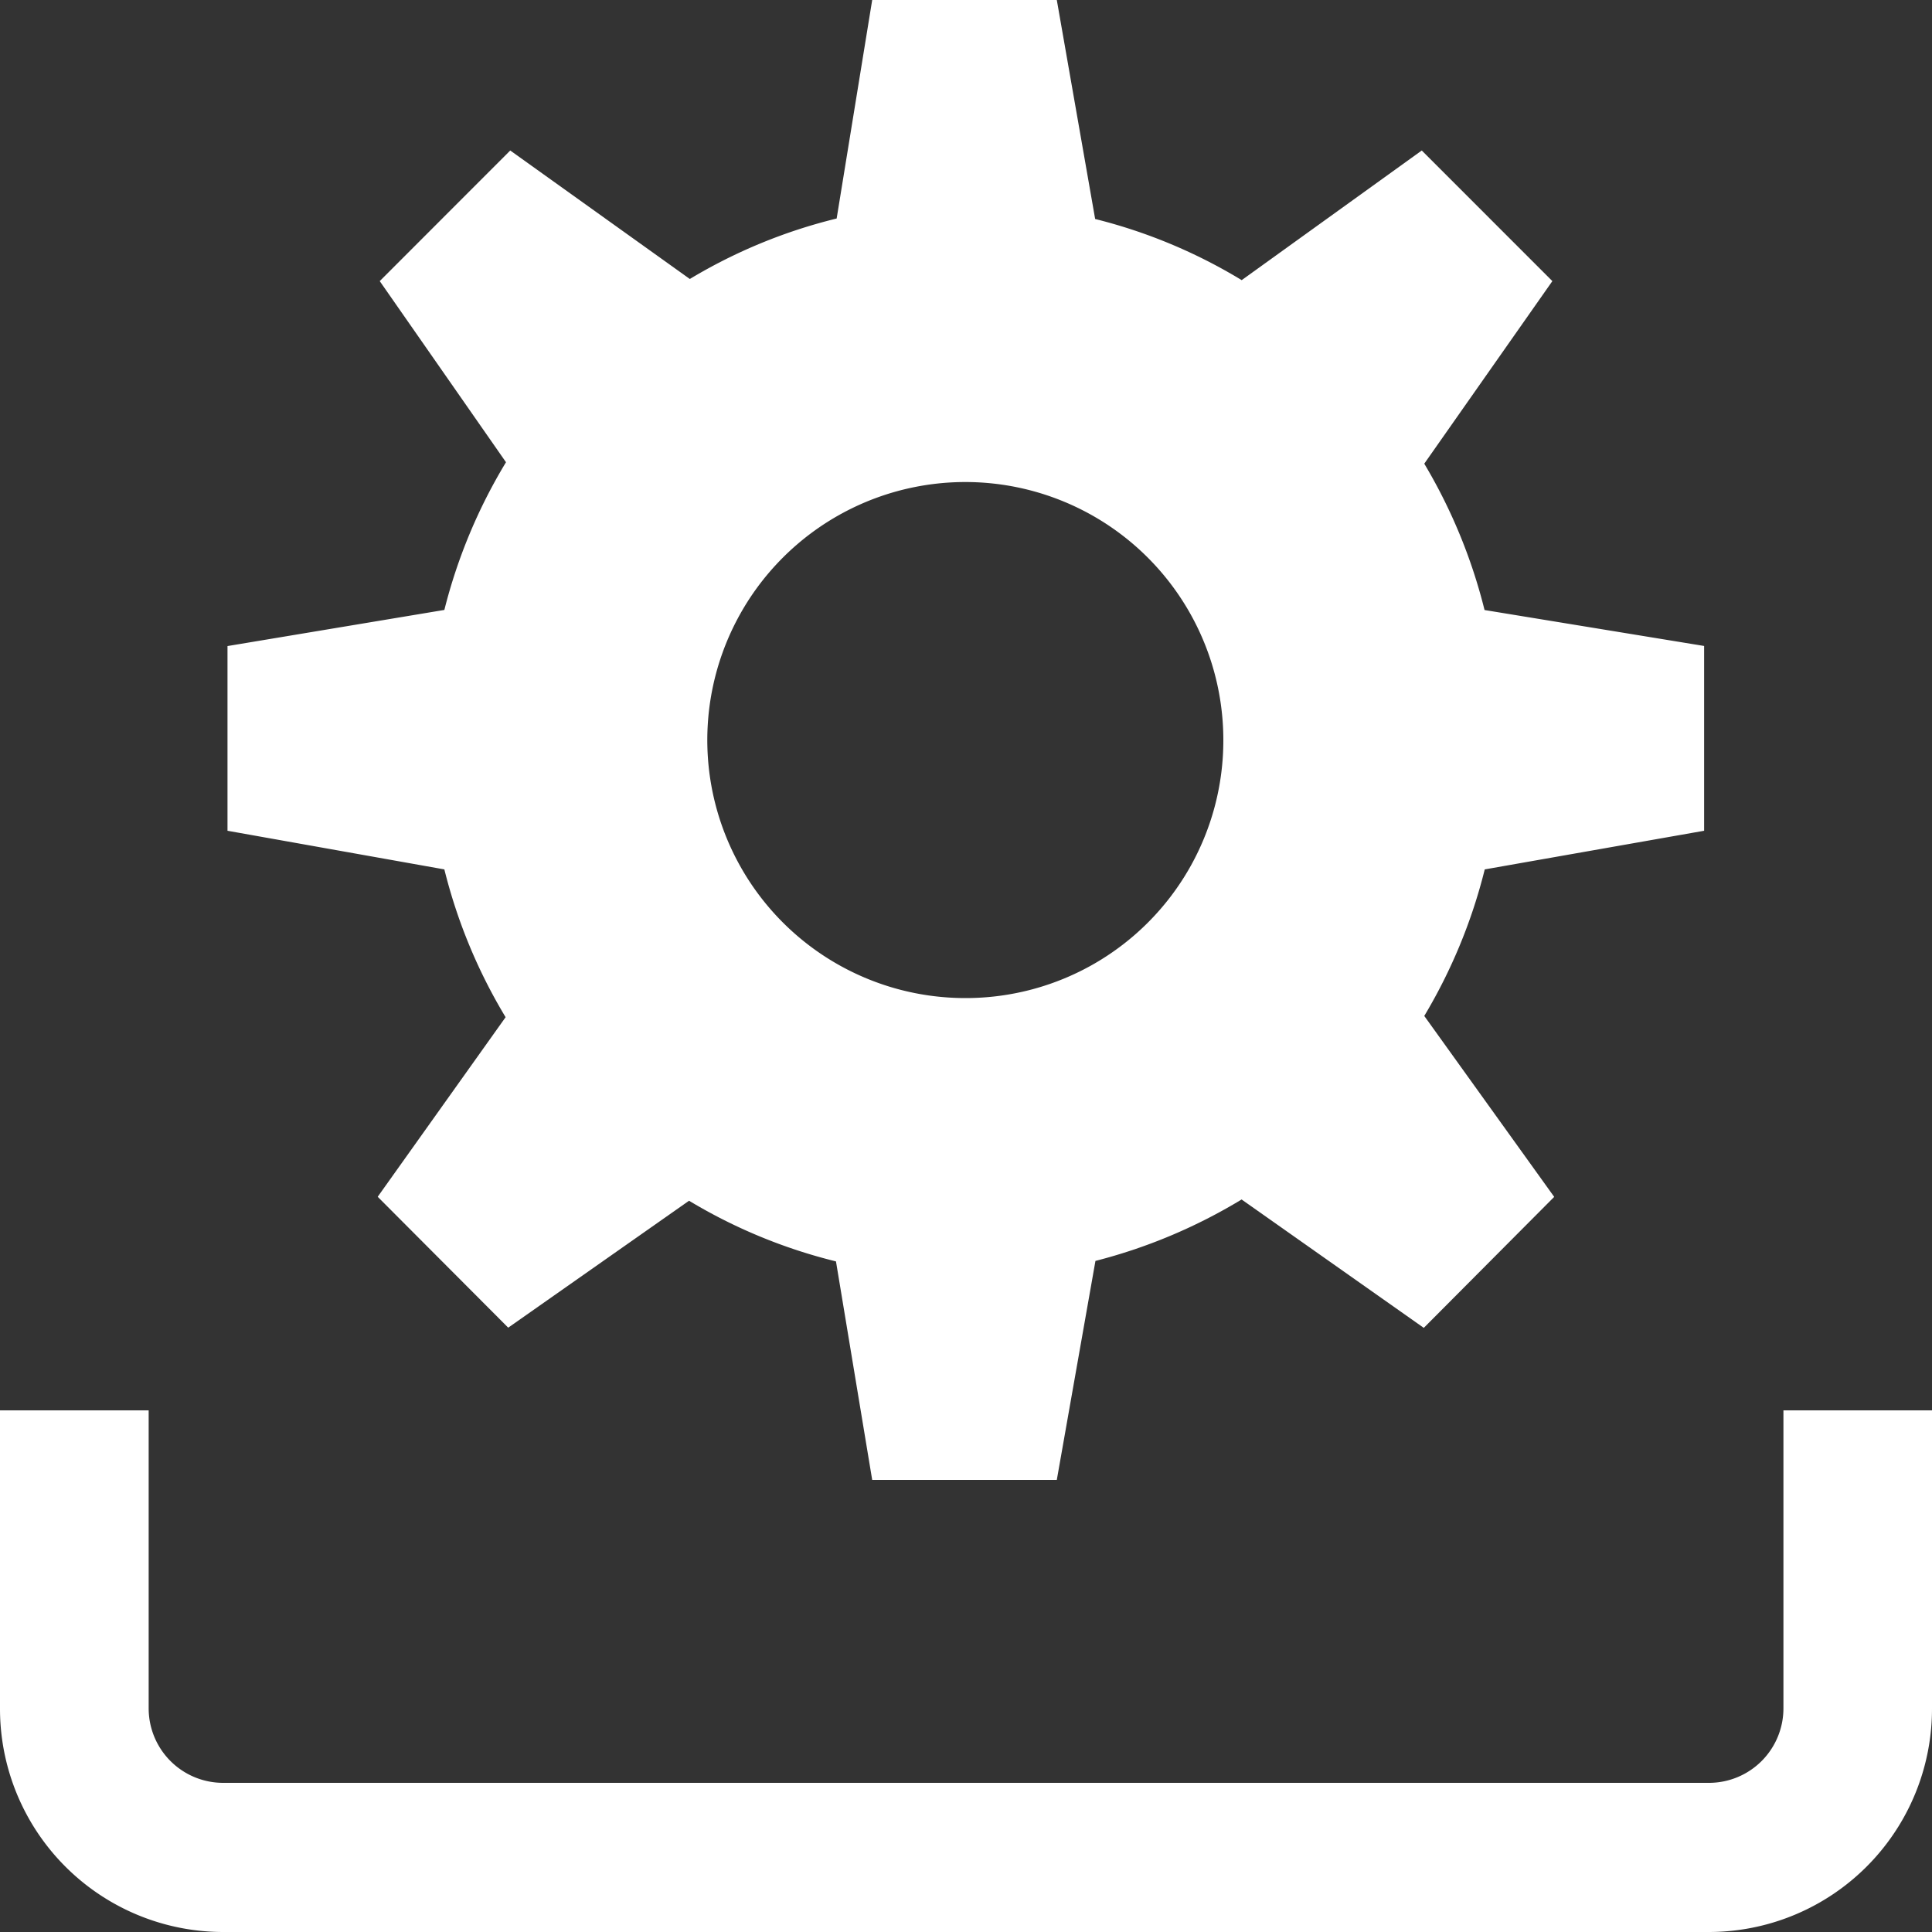 <svg xmlns="http://www.w3.org/2000/svg" width="20" height="20" viewBox="0 0 20 20">
  <rect x="0" y="0" width="20" height="20" fill="#333333" stroke="none"/>
<defs>
    <style>
      .cls-1 {
        fill: #fff;
        fill-rule: evenodd;
      }
    </style>
  </defs>
  <path id="Forma_1" data-name="Forma 1" class="cls-1" d="M17.641,8.6V6.687l-2.273-.372A5.593,5.593,0,0,0,14.744,4.8L16.07,2.91,14.718,1.558,12.854,2.9a5.473,5.473,0,0,0-1.517-.633L10.94,0H9.029L8.661,2.262a5.478,5.478,0,0,0-1.52.626L5.282,1.558,3.931,2.91,5.238,4.785A5.567,5.567,0,0,0,4.6,6.314l-2.245.374V8.6L4.6,9a5.541,5.541,0,0,0,.634,1.53L3.91,12.389l1.351,1.355L7.133,12.43a5.49,5.49,0,0,0,1.521.628L9.029,15.32H10.94l0.4-2.267a5.587,5.587,0,0,0,1.513-.636l1.886,1.329,1.35-1.356-1.345-1.873A5.57,5.57,0,0,0,15.37,9ZM10,10.332a2.671,2.671,0,1,1,2.664-2.671A2.667,2.667,0,0,1,10,10.332ZM18.462,14.6v3.085a0.771,0.771,0,0,1-.769.771H2.308a0.771,0.771,0,0,1-.769-0.771V14.6H0v3.085A2.311,2.311,0,0,0,2.308,20H17.692A2.311,2.311,0,0,0,20,17.684V14.6H18.462Z"/>
</svg>
